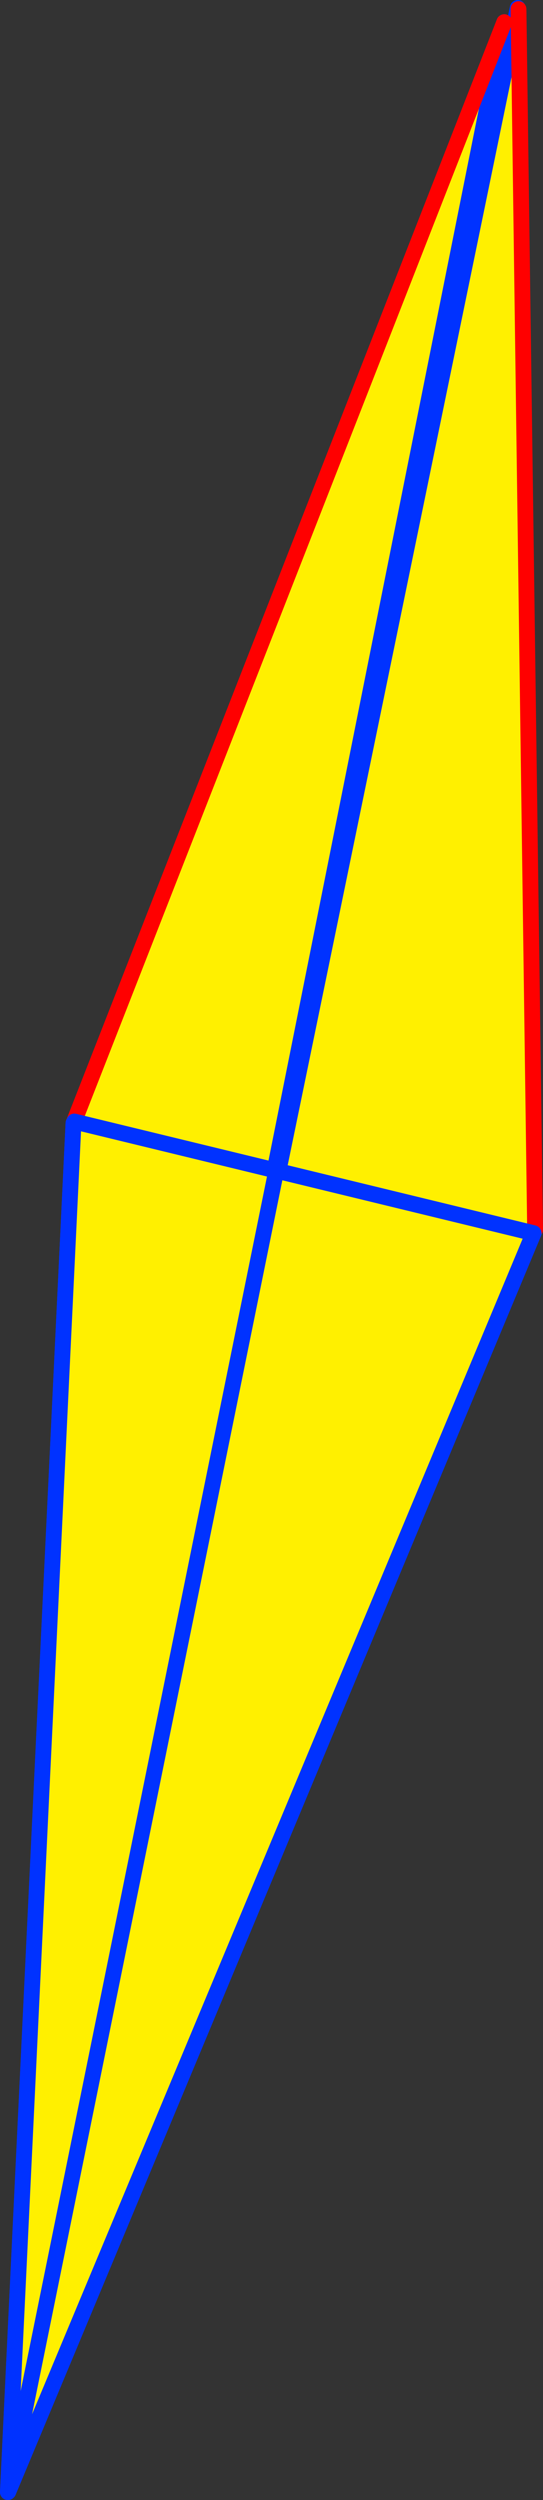 <?xml version="1.0" encoding="UTF-8" standalone="no"?>
<svg xmlns:xlink="http://www.w3.org/1999/xlink" height="315.75px" width="68.7px" xmlns="http://www.w3.org/2000/svg">
  <rect width="100%" height="100%" fill="#333333" stroke="none"/>
  <g transform="matrix(1.0, 0.0, 0.0, 1.0, -354.7, -2.05)">
    <path d="M420.2 3.05 L420.3 3.2 422.4 157.35 355.8 316.55 355.8 316.35 355.75 316.5 364.0 143.9 418.5 4.85 371.7 238.4 420.2 3.05 M371.7 238.4 L355.8 316.35 371.7 238.4" fill="#fff000" fill-rule="evenodd" stroke="none"/>
    <path d="M371.7 238.4 L420.2 3.05 M355.8 316.35 L371.7 238.4" fill="none" stroke="#0032ff" stroke-linecap="round" stroke-linejoin="round" stroke-width="2.0"/>
    <path d="M422.4 157.35 L355.8 316.55 355.75 316.75 355.7 316.8 355.75 316.5 364.0 143.9 M418.5 4.85 L371.7 238.4 M355.75 316.75 L355.8 316.35" fill="none" stroke="#0032ff" stroke-linecap="round" stroke-linejoin="round" stroke-width="2.0"/>
    <path d="M420.3 3.2 L422.4 157.35 M364.0 143.9 L418.5 4.85" fill="none" stroke="#ff0000" stroke-linecap="round" stroke-linejoin="round" stroke-width="2.0"/>
    <path d="M364.1 143.7 L389.65 149.9 422.2 157.8 355.75 316.75 355.7 316.8 364.0 143.9 364.1 143.7 M389.65 149.9 L355.75 316.75 389.65 149.9" fill="#fff000" fill-rule="evenodd" stroke="none"/>
    <path d="M364.1 143.7 L389.65 149.9 422.2 157.8" fill="none" stroke="#0032ff" stroke-linecap="round" stroke-linejoin="round" stroke-width="2.0"/>
    <path d="M422.2 157.8 L355.75 316.75 355.7 316.8 364.0 143.9 M355.75 316.75 L389.65 149.9" fill="none" stroke="#0032ff" stroke-linecap="round" stroke-linejoin="round" stroke-width="2.0"/>
    <path d="M364.1 143.7 L389.65 149.9 422.2 157.8 355.75 316.75 355.7 316.8 364.0 143.9 364.1 143.7 M389.65 149.9 L355.75 316.75 389.65 149.9" fill="#fff000" fill-rule="evenodd" stroke="none"/>
    <path d="M364.1 143.7 L389.65 149.9 422.2 157.8" fill="none" stroke="#0032ff" stroke-linecap="round" stroke-linejoin="round" stroke-width="2.0"/>
    <path d="M422.2 157.8 L355.75 316.75 355.7 316.8 364.0 143.9 M355.75 316.75 L389.65 149.9" fill="none" stroke="#0032ff" stroke-linecap="round" stroke-linejoin="round" stroke-width="2.0"/>
  </g>
</svg>
